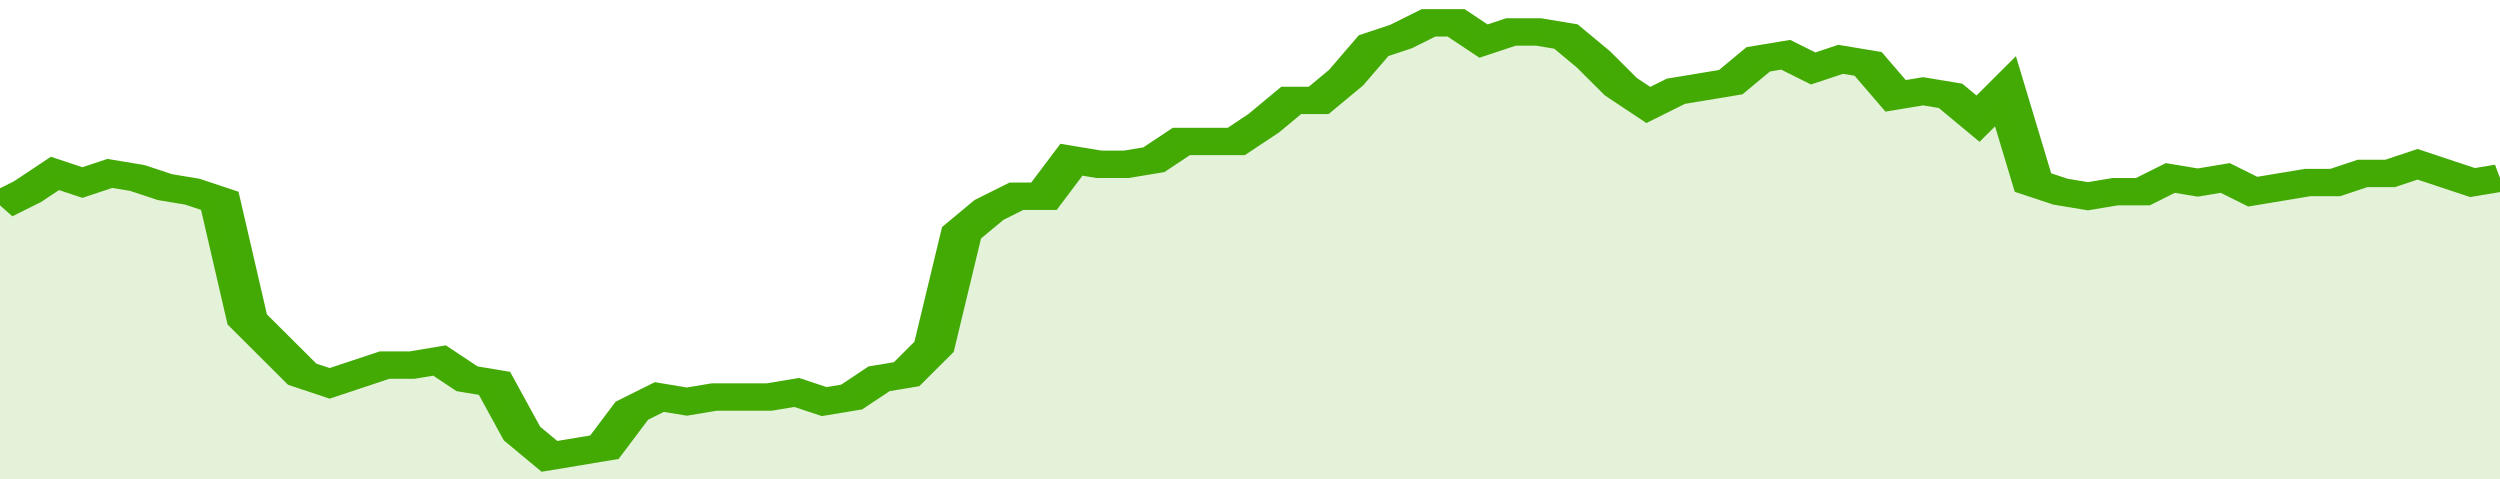 <svg xmlns="http://www.w3.org/2000/svg" viewBox="0 0 364 105" width="120" height="23" preserveAspectRatio="none">
				 <polyline fill="none" stroke="#43AA05" stroke-width="6" points="0, 45 4, 42 8, 38 12, 40 16, 38 20, 39 24, 41 28, 42 32, 44 36, 70 40, 76 44, 82 48, 84 52, 82 56, 80 60, 80 64, 79 68, 83 72, 84 76, 95 80, 100 84, 99 88, 98 92, 90 96, 87 100, 88 104, 87 108, 87 112, 87 116, 86 120, 88 124, 87 128, 83 132, 82 136, 76 140, 51 144, 46 148, 43 152, 43 156, 35 160, 36 164, 36 168, 35 172, 31 176, 31 180, 31 184, 27 188, 22 192, 22 196, 17 200, 10 204, 8 208, 5 212, 5 216, 9 220, 7 224, 7 228, 8 232, 13 236, 19 240, 23 244, 20 248, 19 252, 18 256, 13 260, 12 264, 15 268, 13 272, 14 276, 21 280, 20 284, 21 288, 26 292, 20 296, 40 300, 42 304, 43 308, 42 312, 42 316, 39 320, 40 324, 39 328, 42 332, 41 336, 40 340, 40 344, 38 348, 38 352, 36 356, 38 360, 40 364, 39 364, 39 "> </polyline>
				 <polygon fill="#43AA05" opacity="0.15" points="0, 105 0, 45 4, 42 8, 38 12, 40 16, 38 20, 39 24, 41 28, 42 32, 44 36, 70 40, 76 44, 82 48, 84 52, 82 56, 80 60, 80 64, 79 68, 83 72, 84 76, 95 80, 100 84, 99 88, 98 92, 90 96, 87 100, 88 104, 87 108, 87 112, 87 116, 86 120, 88 124, 87 128, 83 132, 82 136, 76 140, 51 144, 46 148, 43 152, 43 156, 35 160, 36 164, 36 168, 35 172, 31 176, 31 180, 31 184, 27 188, 22 192, 22 196, 17 200, 10 204, 8 208, 5 212, 5 216, 9 220, 7 224, 7 228, 8 232, 13 236, 19 240, 23 244, 20 248, 19 252, 18 256, 13 260, 12 264, 15 268, 13 272, 14 276, 21 280, 20 284, 21 288, 26 292, 20 296, 40 300, 42 304, 43 308, 42 312, 42 316, 39 320, 40 324, 39 328, 42 332, 41 336, 40 340, 40 344, 38 348, 38 352, 36 356, 38 360, 40 364, 39 364, 105 "></polygon>
			</svg>